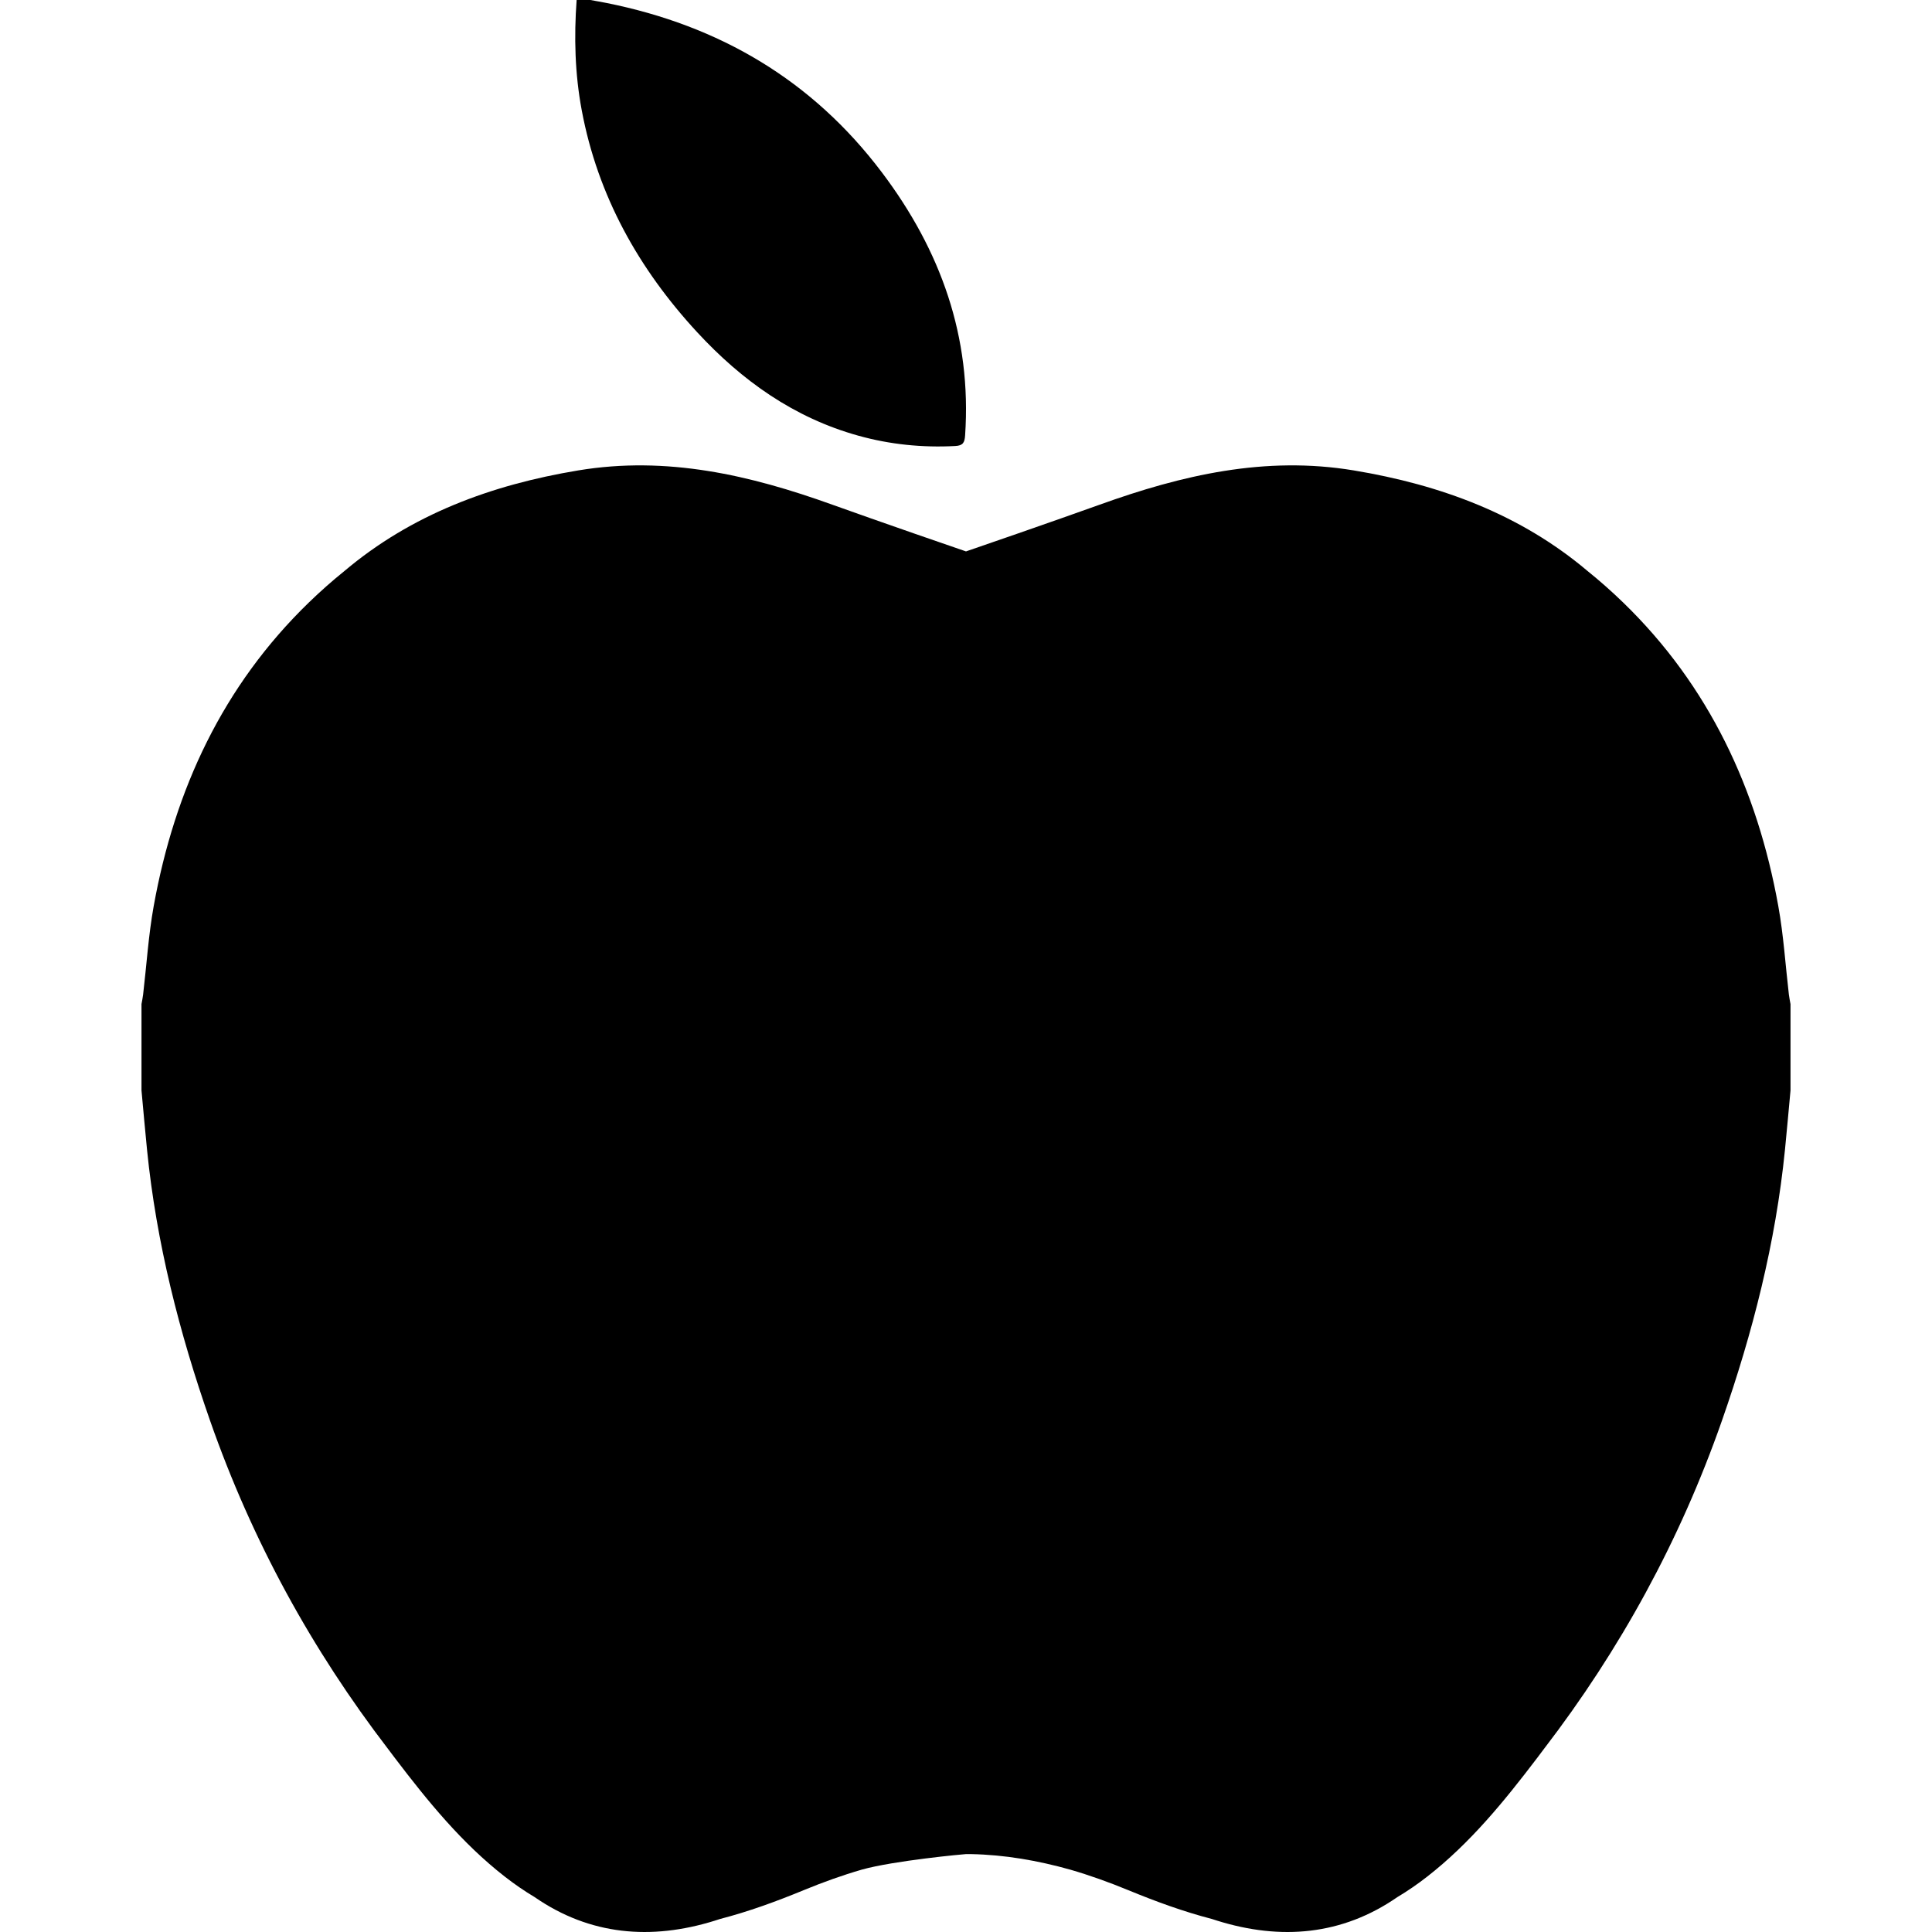 <?xml version="1.0" encoding="iso-8859-1"?>
<!-- Generator: Adobe Illustrator 16.0.0, SVG Export Plug-In . SVG Version: 6.00 Build 0)  -->
<!DOCTYPE svg PUBLIC "-//W3C//DTD SVG 1.1//EN" "http://www.w3.org/Graphics/SVG/1.1/DTD/svg11.dtd">
<svg version="1.1" id="Capa_1" xmlns="http://www.w3.org/2000/svg" xmlns:xlink="http://www.w3.org/1999/xlink" x="0px" y="0px"
	 width="483.297px" height="483.298px" viewBox="0 0 483.297 483.298" style="enable-background:new 0 0 483.297 483.298;"
	 xml:space="preserve">
<g>
	<g>
		<path d="M77.273,150.705c-21.494,20.822-33.567,46.752-38.825,75.96c-1.313,7.296-1.778,14.745-2.646,22.124
			c-0.094,0.803-0.268,1.597-0.407,2.395c0,7.197,0,14.393,0,21.588c0.46,4.944,0.891,9.89,1.385,14.83
			c2.331,23.281,8.067,45.762,15.78,67.807c10.486,29.969,25.457,57.268,44.502,82.08c0.591,0.789,1.186,1.578,1.782,2.363
			c8.184,10.756,16.684,21.211,27.421,29.582c2.444,1.906,4.938,3.619,7.483,5.139c13.797,9.543,29.115,10.855,45.055,5.893
			c0.436-0.137,0.87-0.281,1.306-0.422c7.148-1.852,14.081-4.385,20.932-7.209c4.79-1.973,9.635-3.719,14.548-5.143
			c8.058-2.256,25.646-3.881,26.059-3.883c0.413,0,0.825-0.006,1.239,0.002c8.525,0.164,16.762,1.625,24.818,3.881
			c4.914,1.424,9.758,3.17,14.549,5.143c6.852,2.824,13.783,5.357,20.932,7.211c0.437,0.135,0.87,0.283,1.307,0.42
			c15.939,4.963,31.258,3.65,45.056-5.893c2.545-1.518,5.041-3.232,7.483-5.139c10.739-8.371,19.238-18.826,27.423-29.582
			c0.6-0.785,1.192-1.574,1.78-2.363c19.049-24.812,34.019-52.111,44.504-82.08c7.714-22.045,13.449-44.521,15.779-67.807
			c0.494-4.938,0.925-9.886,1.385-14.83c0-7.195,0-14.391,0-21.588c-0.137-0.797-0.312-1.592-0.407-2.395
			c-0.865-7.379-1.331-14.828-2.646-22.124c-5.258-29.208-17.33-55.139-38.825-75.96c-2.897-2.806-5.875-5.436-8.931-7.897
			c-16.712-14.104-36.623-21.511-58.44-25.131c-22.176-3.681-42.987,1.164-63.571,8.573c-10.595,3.813-32.914,11.537-33.435,11.687
			c-0.521-0.149-22.84-7.874-33.434-11.687c-20.586-7.409-41.395-12.254-63.572-8.573c-21.821,3.624-41.73,11.03-58.441,25.131
			C83.148,145.269,80.169,147.899,77.273,150.705z"/>
		<path d="M174.413,83.121c11.172,12.094,24.207,21.392,40.299,25.866c7.938,2.208,16.017,3.021,24.248,2.585
			c1.957-0.102,2.346-0.883,2.467-2.659c1.674-24.658-6.109-46.287-20.802-65.766c-17.44-23.129-40.703-36.752-68.887-42.401
			c-1.349-0.271-2.704-0.497-4.057-0.746c-1.146,0-2.289,0-3.434,0c-0.672,9.246-0.437,18.452,1.276,27.585
			C149.545,49.012,159.754,67.252,174.413,83.121z"/>
	</g>
</g>
<g>
</g>
<g>
</g>
<g>
</g>
<g>
</g>
<g>
</g>
<g>
</g>
<g>
</g>
<g>
</g>
<g>
</g>
<g>
</g>
<g>
</g>
<g>
</g>
<g>
</g>
<g>
</g>
<g>
</g>
</svg>
